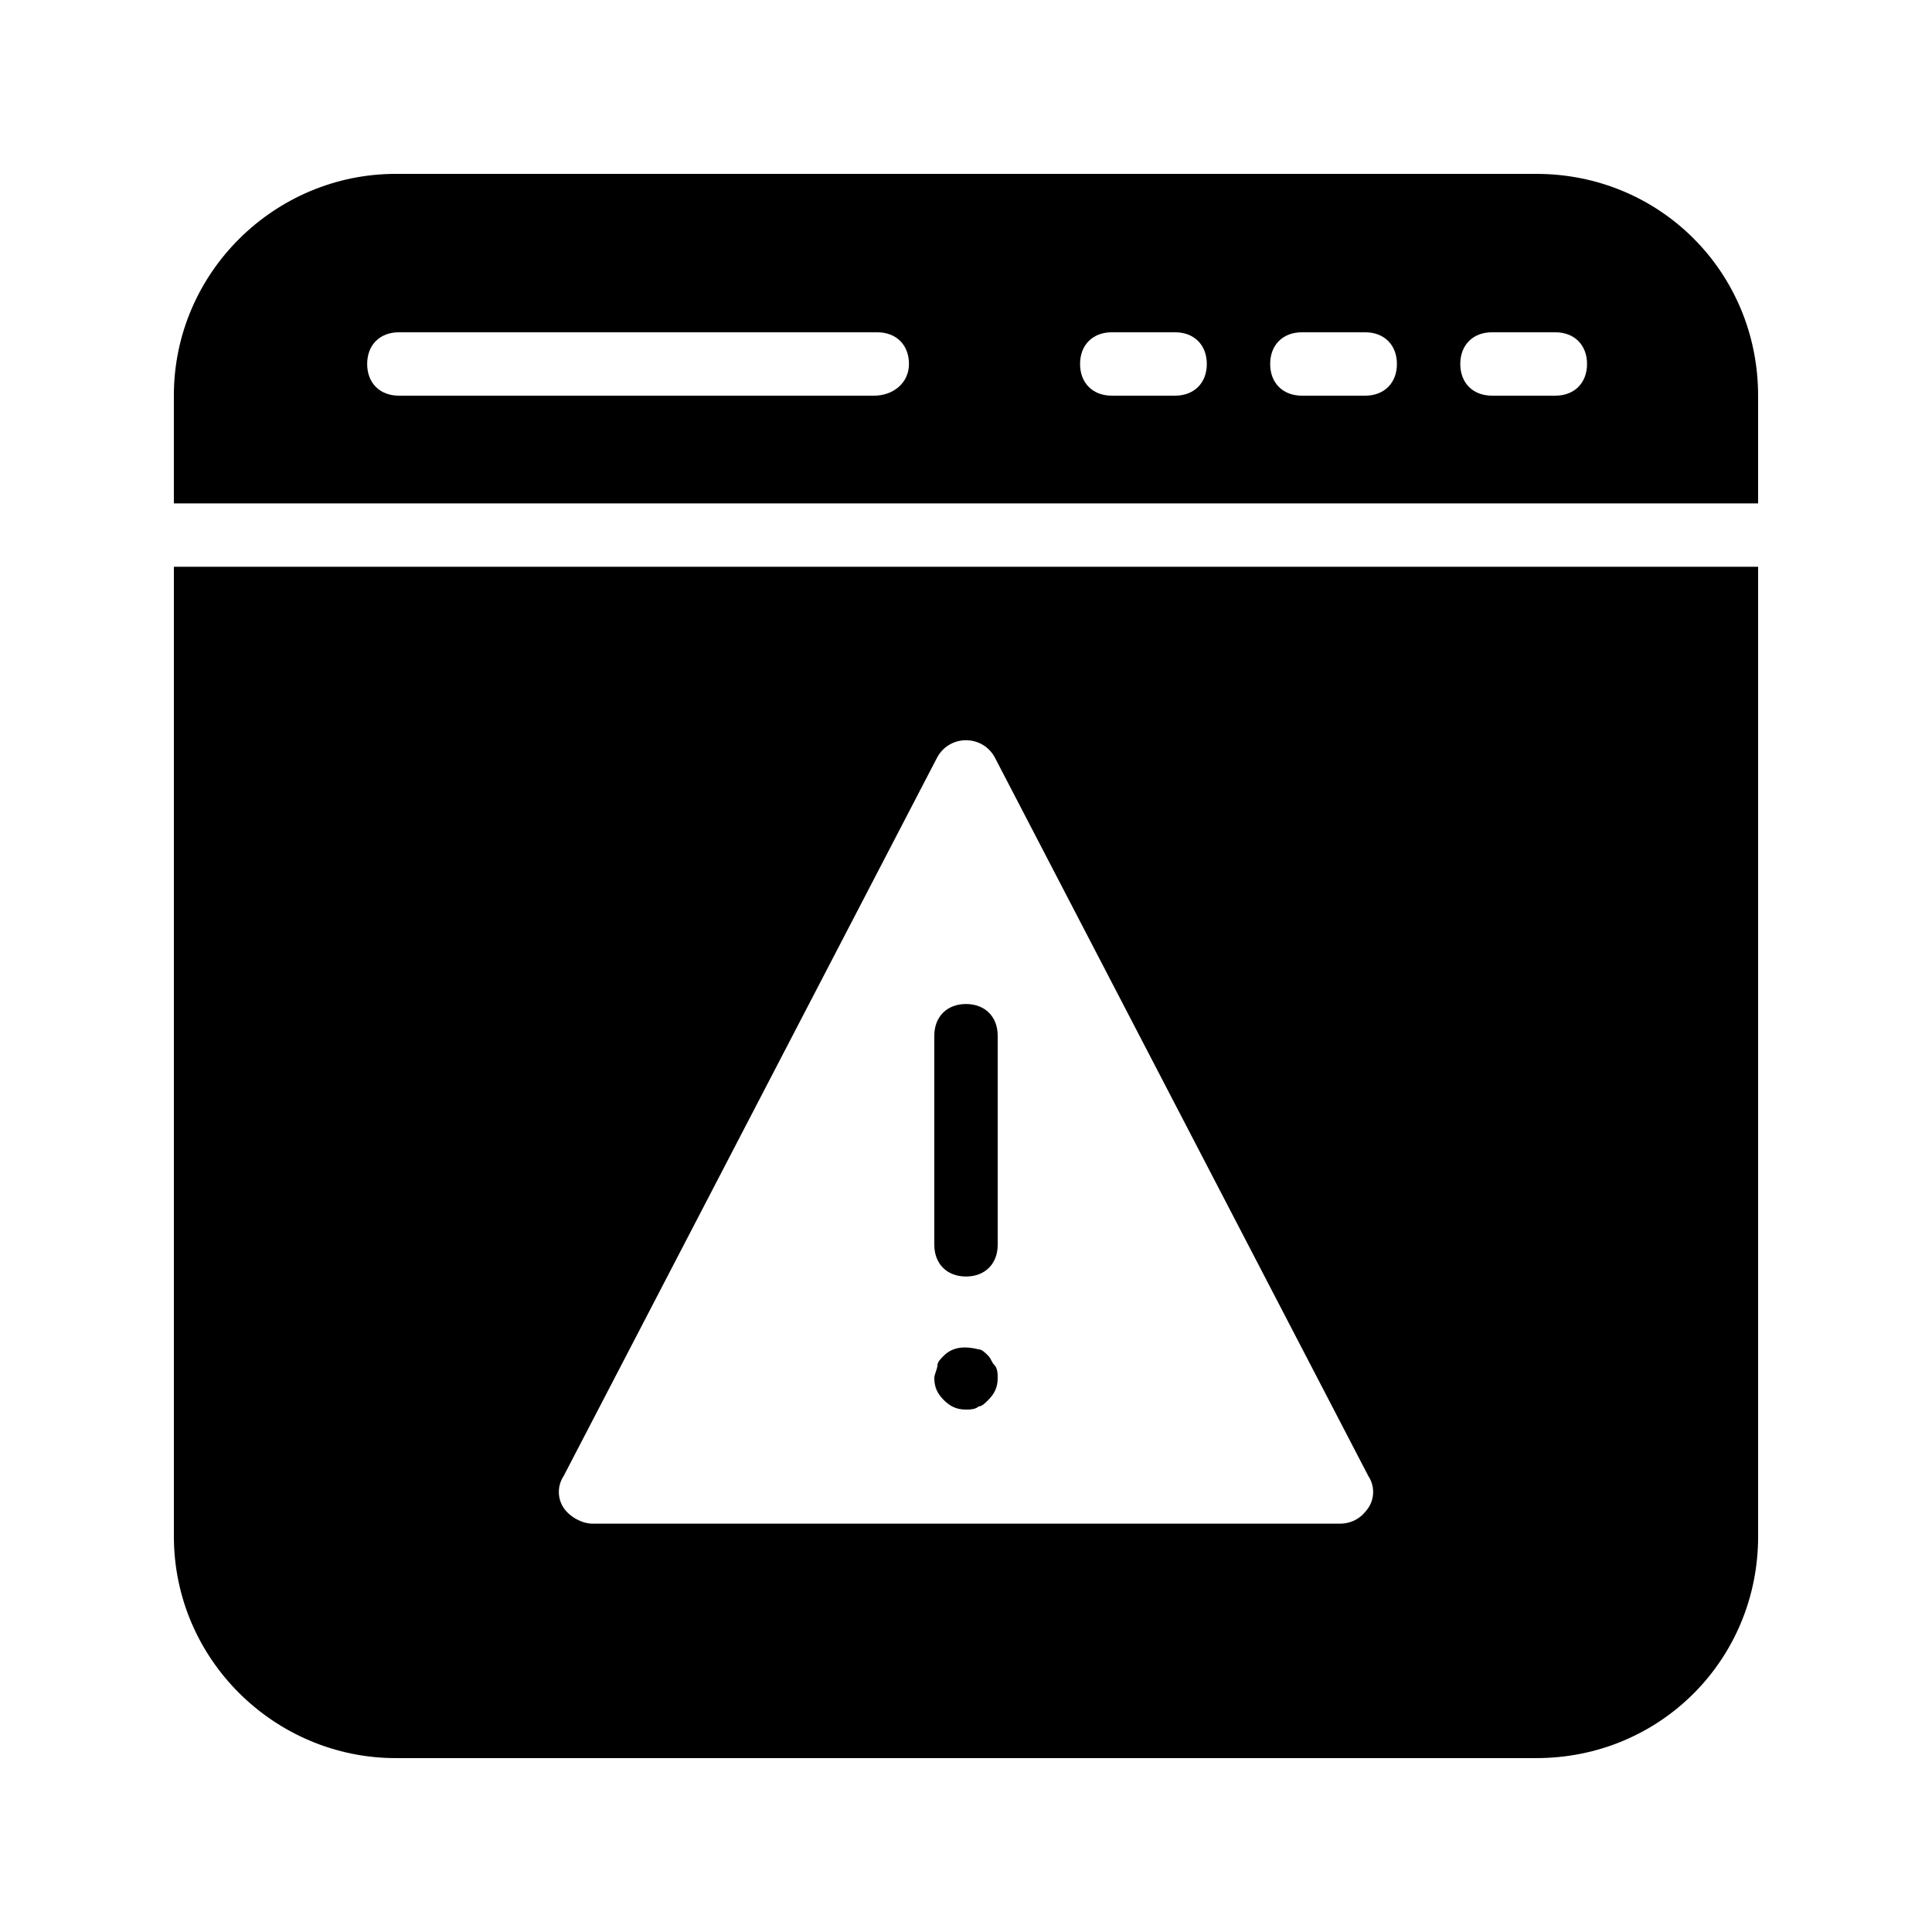 <?xml version="1.0" encoding="UTF-8"?>
<!-- Uploaded to: ICON Repo, www.iconrepo.com, Generator: ICON Repo Mixer Tools -->
<svg fill="#000000" width="800px" height="800px" version="1.1" viewBox="144 144 512 512" xmlns="http://www.w3.org/2000/svg">
 <g>
  <path d="m551.14 190.08h-302.29c-31.906 0-58.777 26.031-58.777 58.777v28.551h419.84v-28.551c0-32.746-26.027-58.777-58.777-58.777zm-175.49 58.777h-125.95c-5.039 0-8.398-3.359-8.398-8.398 0-5.039 3.359-8.398 8.398-8.398h126.79c5.039 0 8.398 3.359 8.398 8.398-0.004 5.039-4.199 8.398-9.238 8.398zm79.77 0h-16.793c-5.039 0-8.398-3.359-8.398-8.398 0-5.039 3.359-8.398 8.398-8.398h16.793c5.039 0 8.398 3.359 8.398 8.398-0.004 5.039-3.359 8.398-8.398 8.398zm50.379 0h-16.793c-5.039 0-8.398-3.359-8.398-8.398 0-5.039 3.359-8.398 8.398-8.398h16.793c5.039 0 8.398 3.359 8.398 8.398 0 5.039-3.359 8.398-8.398 8.398zm50.383 0h-16.793c-5.039 0-8.398-3.359-8.398-8.398 0-5.039 3.359-8.398 8.398-8.398h16.793c5.039 0 8.398 3.359 8.398 8.398 0 5.039-3.359 8.398-8.398 8.398z"/>
  <path d="m400 517.55c0.84 0 2.519 0 3.359-0.84 0.84 0 1.68-0.84 2.519-1.68 1.68-1.68 2.519-3.359 2.519-5.879 0-0.84 0-2.519-0.84-3.359s-0.84-1.68-1.68-2.519-1.68-1.68-2.519-1.68c-3.359-0.84-6.719-0.84-9.238 1.68-0.84 0.84-1.68 1.68-1.68 2.519s-0.84 2.519-0.84 3.359c0 2.519 0.84 4.199 2.519 5.879 1.68 1.68 3.359 2.519 5.879 2.519z"/>
  <path d="m400 482.29c5.039 0 8.398-3.359 8.398-8.398v-55.418c0-5.039-3.359-8.398-8.398-8.398s-8.398 3.359-8.398 8.398v55.418c0 5.039 3.359 8.398 8.398 8.398z"/>
  <path d="m190.08 551.14c0 32.746 26.871 58.777 58.777 58.777h302.29c32.746 0 58.777-26.031 58.777-58.777v-256.94h-419.84zm103.28-15.953 99.082-190.61c3.359-5.879 11.754-5.879 15.113 0l99.082 190.61c1.68 2.519 1.68 5.879 0 8.398-1.68 2.519-4.199 4.199-7.559 4.199l-198.16-0.004c-2.519 0-5.879-1.68-7.559-4.199-1.676-2.516-1.676-5.875 0.004-8.395z"/>
 </g>
</svg>